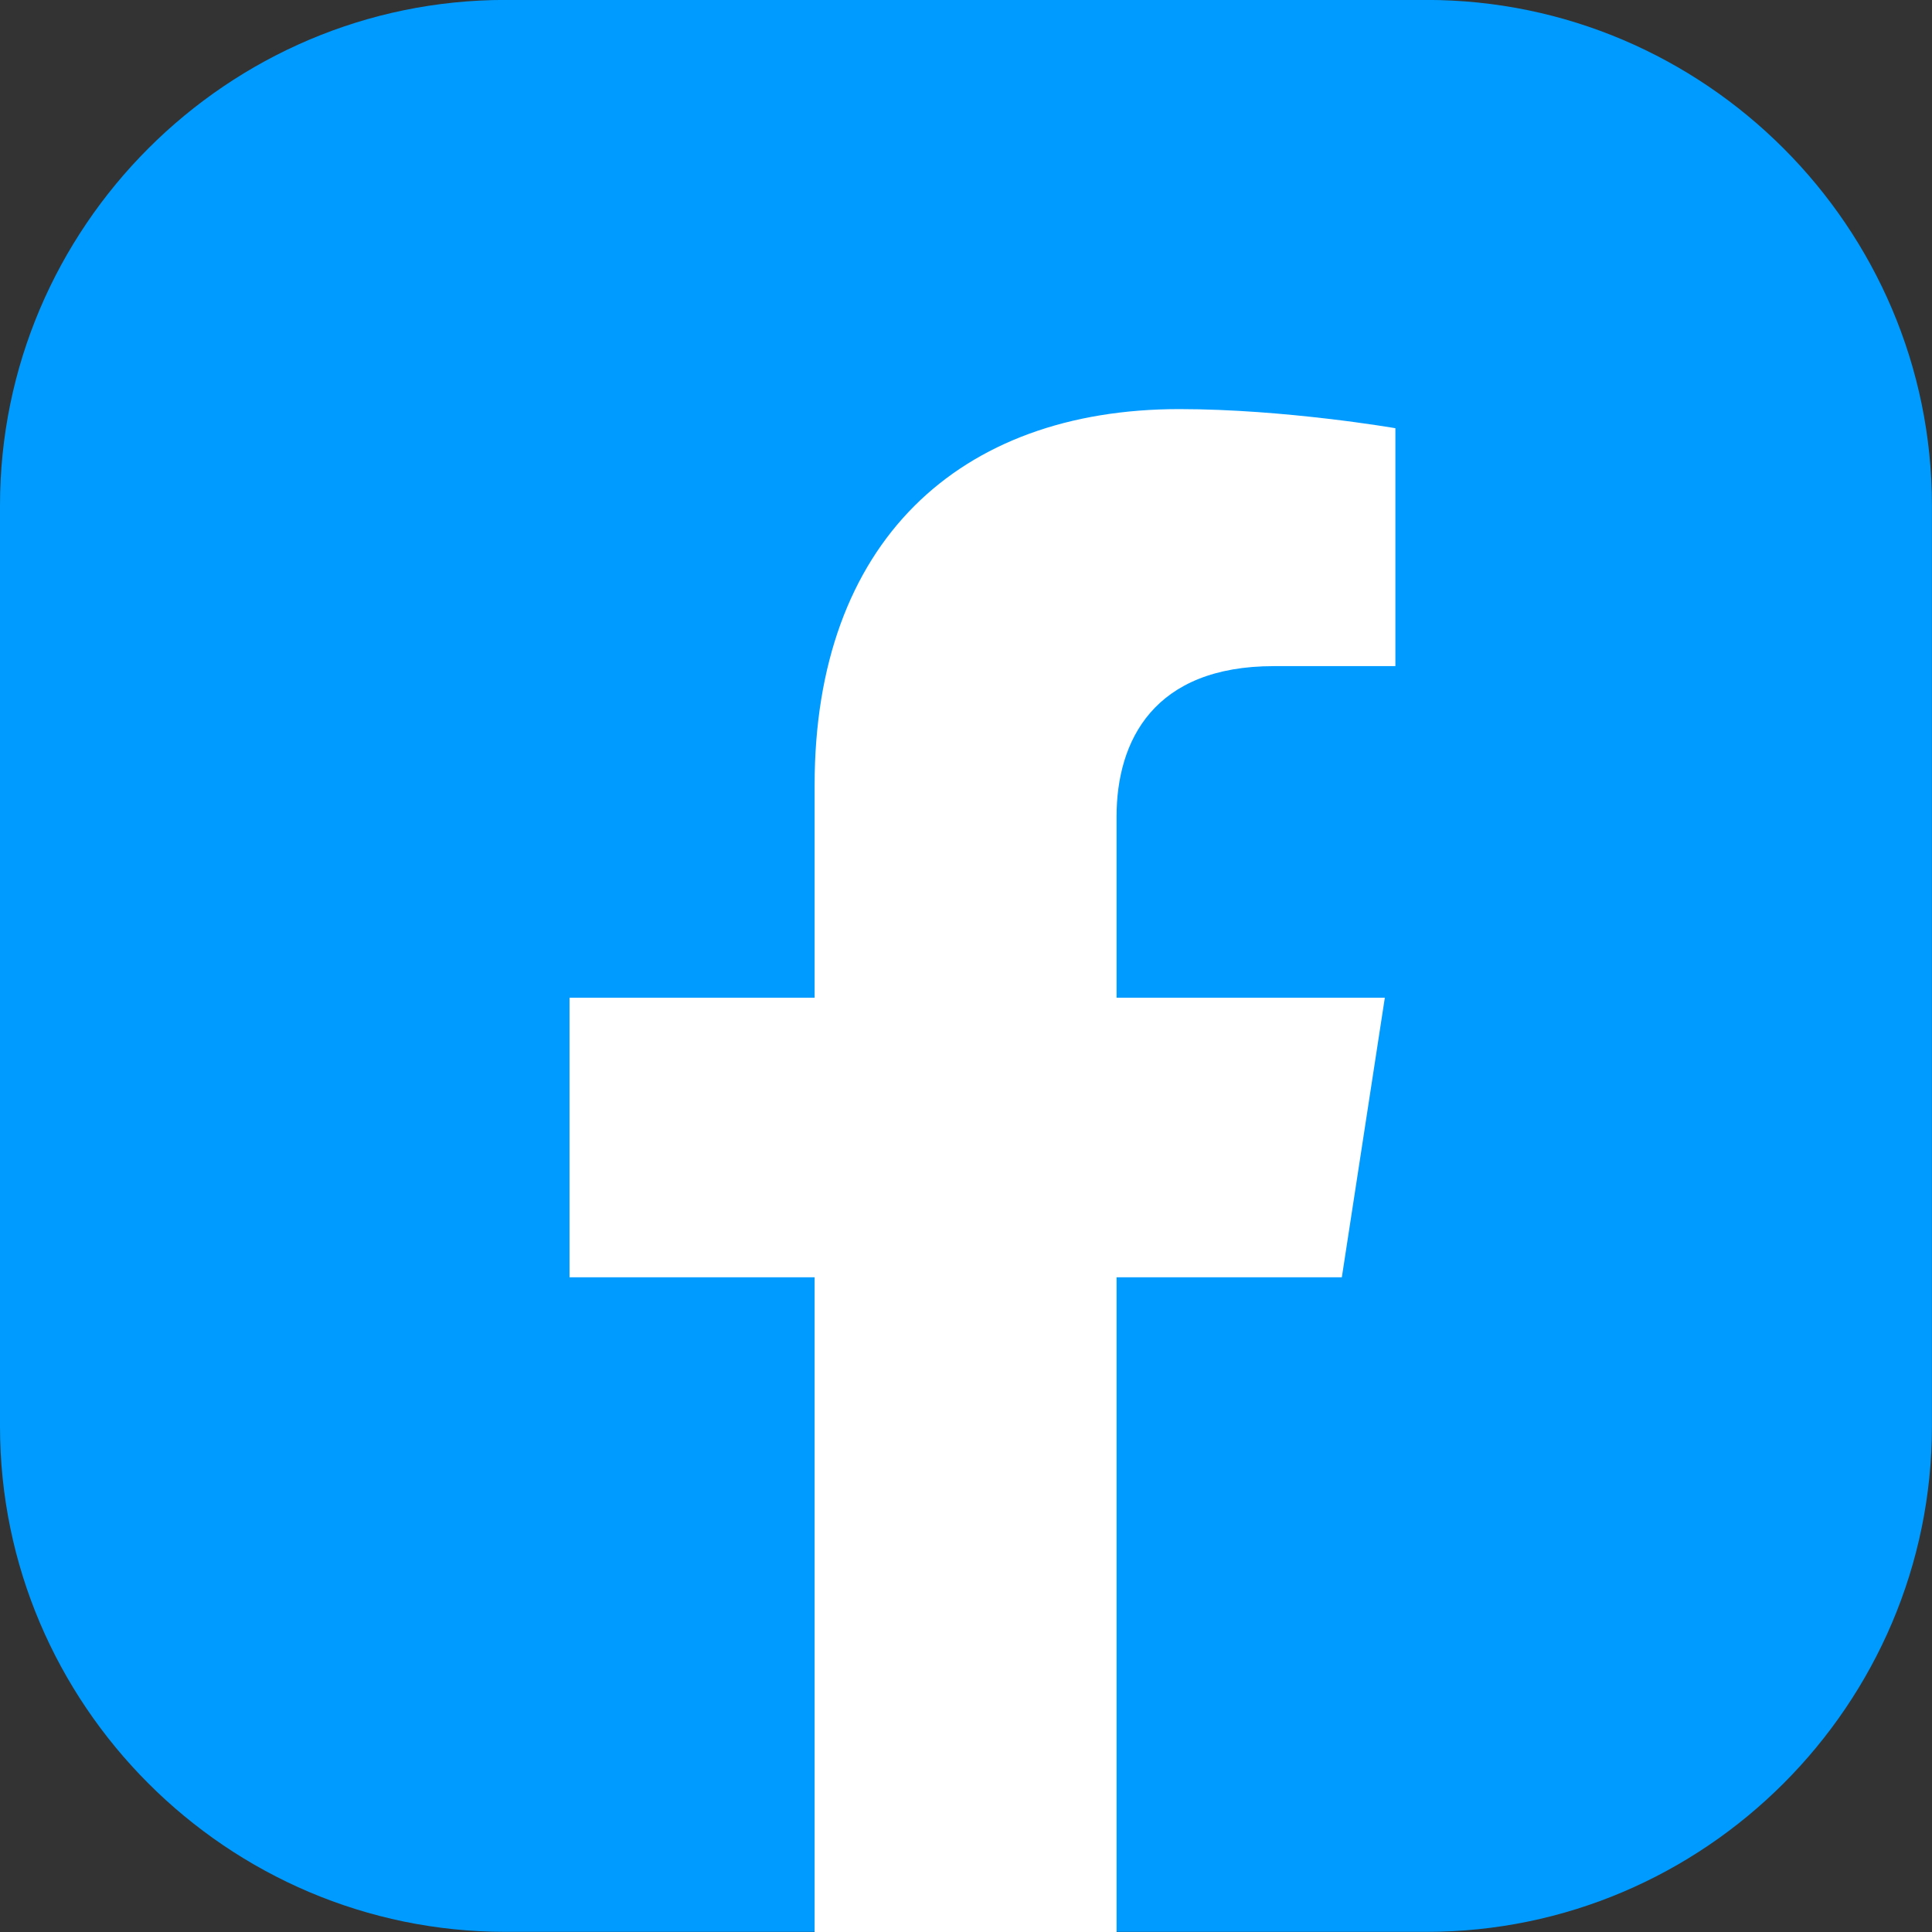 <svg width="28" height="28" viewBox="0 0 28 28" fill="none" xmlns="http://www.w3.org/2000/svg">
<rect x="0" y="0" width="28" height="28" fill="#333333" stroke="none"/>
<path d="M0 20.673V7.325C0 3.293 3.294 -0.001 7.325 -0.001H20.674C24.705 -0.001 27.999 3.293 27.999 7.325V20.673C27.999 24.704 24.705 27.998 20.674 27.998H16.183L13.837 27.423L11.816 27.998H7.325C3.294 27.998 0 24.704 0 20.673Z" fill="#009BFF"/>
<path d="M19.447 18.511L20.07 14.46H16.182V11.837C16.182 10.726 16.728 9.654 18.461 9.654H20.223V6.206C20.223 6.206 18.624 5.929 17.092 5.929C13.893 5.929 11.806 7.863 11.806 11.377V14.46H8.254V18.511H11.806V28H16.182V18.511H19.447Z" fill="white"/>
</svg>
